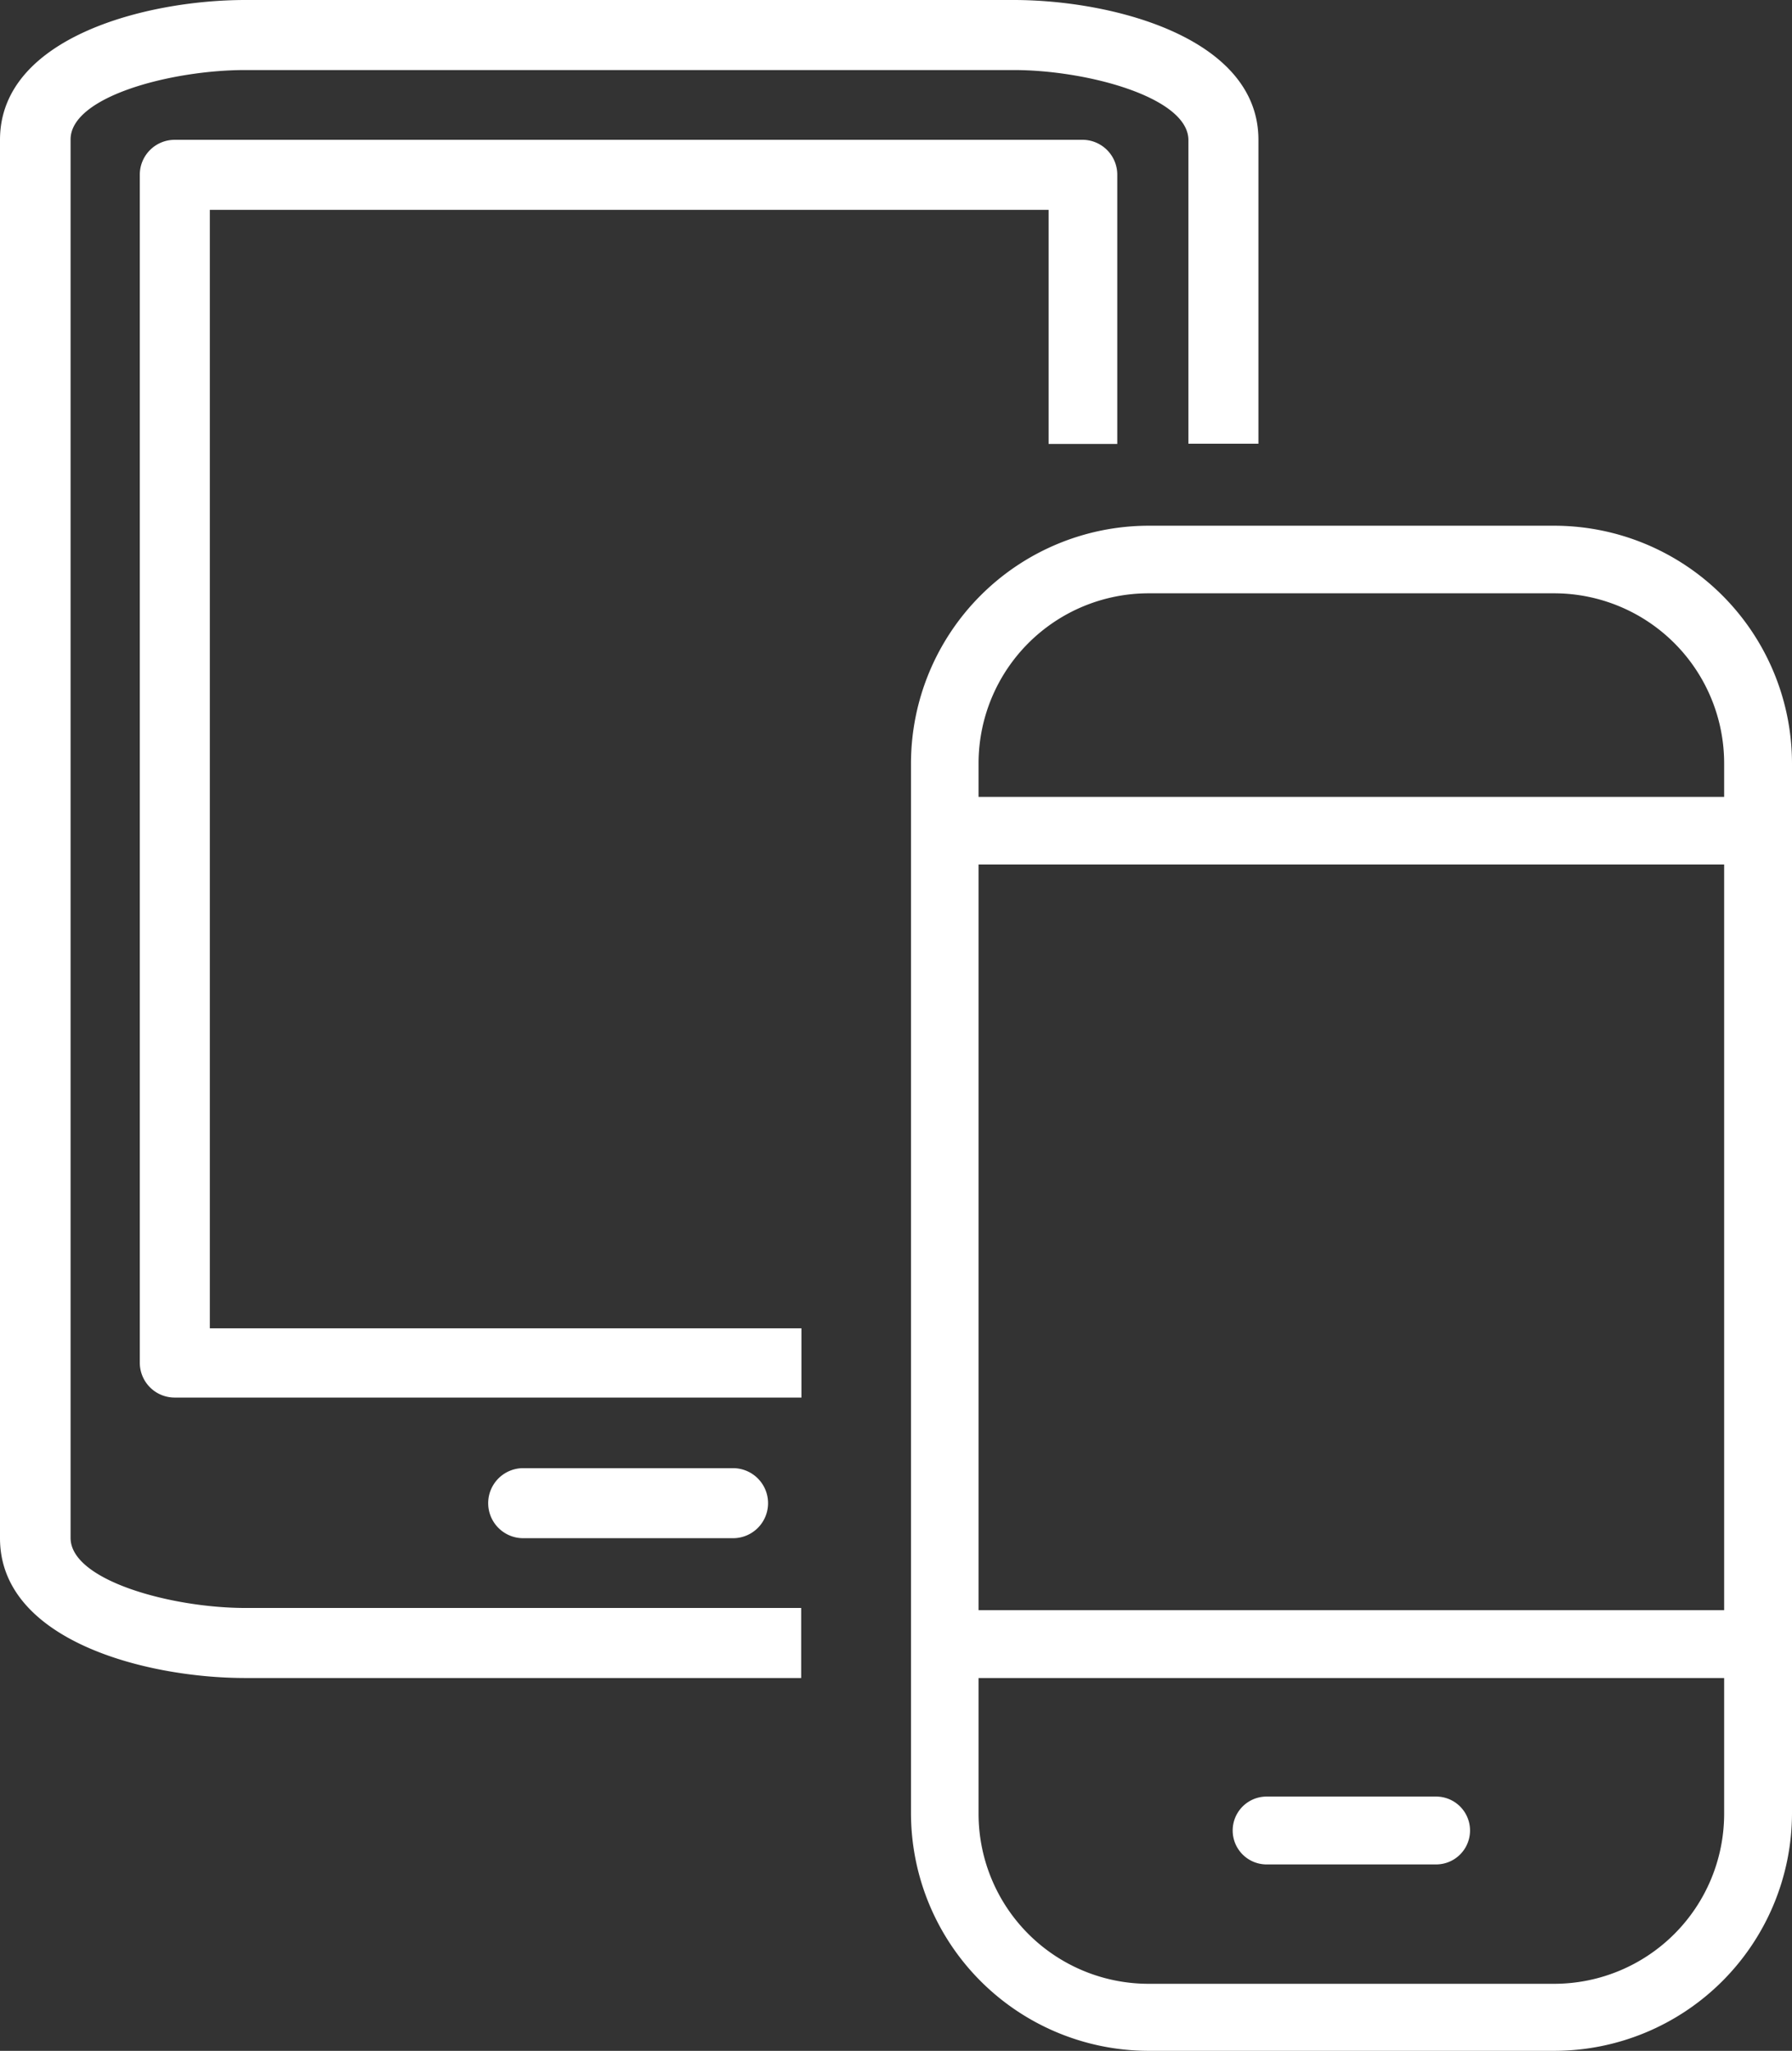 <svg xmlns="http://www.w3.org/2000/svg" viewBox="0 0 65.76 75.25"><rect x="0" y="0" width="65.76" height="75.25" fill="#333333" stroke="none"/><defs><style>.cls-1{fill:#fff;}</style></defs><title>Asset 1</title><g id="Layer_2" data-name="Layer 2"><g id="Layer_1-2" data-name="Layer 1"><path class="cls-1" d="M37.2,0H9C5.37,0,0,1.37,0,5.13V56.44c0,3.76,5.37,5.13,9,5.13h20.4V59H9c-2.68,0-6.41-1-6.41-2.57V5.13C2.57,3.54,6.3,2.57,9,2.57H37.2c2.68,0,6.41,1,6.41,2.57V16.28h2.57V5.13C46.18,1.37,40.81,0,37.2,0Zm-18,53.87a1.28,1.28,0,1,0,0,2.57h7.7a1.28,1.28,0,0,0,0-2.57ZM39.76,5.13H6.41A1.28,1.28,0,0,0,5.13,6.41V50a1.28,1.28,0,0,0,1.28,1.28h23V48.74H7.7V7.7H38.48v8.59H41V6.41A1.28,1.28,0,0,0,39.76,5.13Z"/><path class="cls-1" d="M42.13,75.25H57.05a8.73,8.73,0,0,0,8.71-8.71V28a8.73,8.73,0,0,0-8.71-8.71H42.13A8.73,8.73,0,0,0,33.43,28V66.54A8.73,8.73,0,0,0,42.13,75.25ZM35.91,31.72H63.27V59.08H35.91Zm6.22-9.95H57.05A6.24,6.24,0,0,1,63.27,28v1.24H35.91V28A6.24,6.24,0,0,1,42.13,21.77Zm-6.22,39.8H63.27v5a6.24,6.24,0,0,1-6.22,6.22H42.13a6.24,6.24,0,0,1-6.22-6.22Z"/><path class="cls-1" d="M46.48,68.41H52.7a1.24,1.24,0,0,0,0-2.49H46.48a1.24,1.24,0,0,0,0,2.49Z"/></g></g></svg>